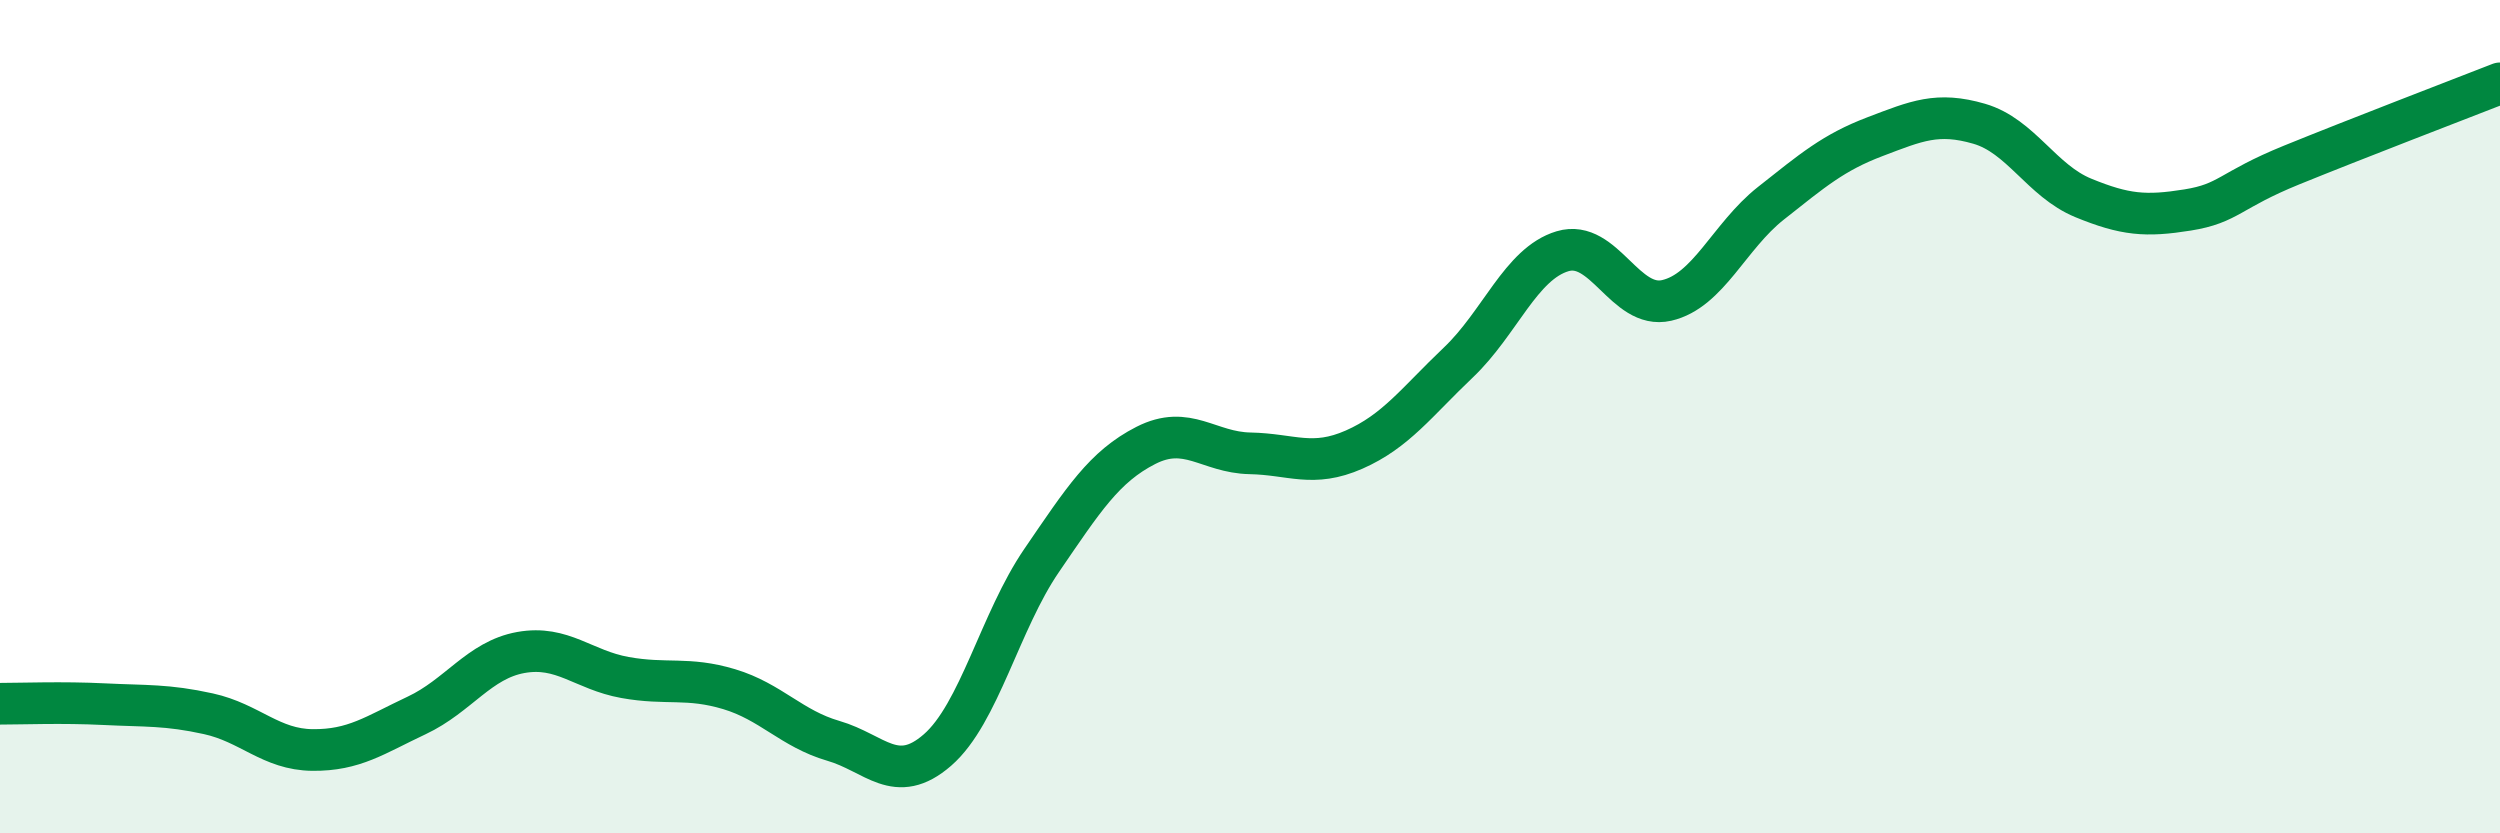 
    <svg width="60" height="20" viewBox="0 0 60 20" xmlns="http://www.w3.org/2000/svg">
      <path
        d="M 0,16.89 C 0.5,16.89 1.5,16.85 2.5,16.9 C 3.5,16.95 4,16.91 5,17.13 C 6,17.35 6.5,17.99 7.5,18 C 8.5,18.01 9,17.64 10,17.17 C 11,16.7 11.5,15.84 12.5,15.66 C 13.5,15.48 14,16.08 15,16.26 C 16,16.44 16.5,16.24 17.5,16.54 C 18.5,16.84 19,17.49 20,17.78 C 21,18.07 21.5,18.87 22.5,18 C 23.5,17.13 24,14.91 25,13.45 C 26,11.99 26.5,11.2 27.5,10.69 C 28.5,10.18 29,10.86 30,10.88 C 31,10.9 31.5,11.23 32.5,10.79 C 33.5,10.35 34,9.65 35,8.7 C 36,7.75 36.5,6.33 37.5,6.03 C 38.5,5.73 39,7.44 40,7.21 C 41,6.98 41.5,5.67 42.5,4.88 C 43.5,4.09 44,3.66 45,3.28 C 46,2.9 46.5,2.68 47.5,2.97 C 48.5,3.26 49,4.34 50,4.75 C 51,5.16 51.5,5.2 52.5,5.04 C 53.5,4.88 53.5,4.57 55,3.96 C 56.5,3.35 59,2.39 60,2L60 20L0 20Z"
        fill="#008740"
        opacity="0.1"
        stroke-linecap="round"
        stroke-linejoin="round"
      />
      <path
        d="M 0,16.89 C 0.5,16.89 1.5,16.85 2.5,16.9 C 3.5,16.95 4,16.91 5,17.13 C 6,17.35 6.5,17.99 7.5,18 C 8.5,18.01 9,17.64 10,17.17 C 11,16.7 11.5,15.84 12.5,15.66 C 13.5,15.48 14,16.08 15,16.26 C 16,16.44 16.5,16.24 17.5,16.54 C 18.5,16.84 19,17.49 20,17.78 C 21,18.07 21.5,18.87 22.5,18 C 23.5,17.13 24,14.91 25,13.45 C 26,11.99 26.5,11.2 27.5,10.69 C 28.5,10.18 29,10.86 30,10.88 C 31,10.9 31.5,11.23 32.5,10.79 C 33.5,10.35 34,9.65 35,8.7 C 36,7.75 36.5,6.33 37.5,6.03 C 38.5,5.73 39,7.44 40,7.21 C 41,6.98 41.5,5.67 42.5,4.88 C 43.5,4.09 44,3.66 45,3.28 C 46,2.9 46.5,2.68 47.5,2.97 C 48.5,3.26 49,4.34 50,4.75 C 51,5.16 51.5,5.2 52.5,5.04 C 53.5,4.88 53.5,4.57 55,3.96 C 56.5,3.35 59,2.39 60,2"
        stroke="#008740"
        stroke-width="1"
        fill="none"
        stroke-linecap="round"
        stroke-linejoin="round"
      />
    </svg>
  